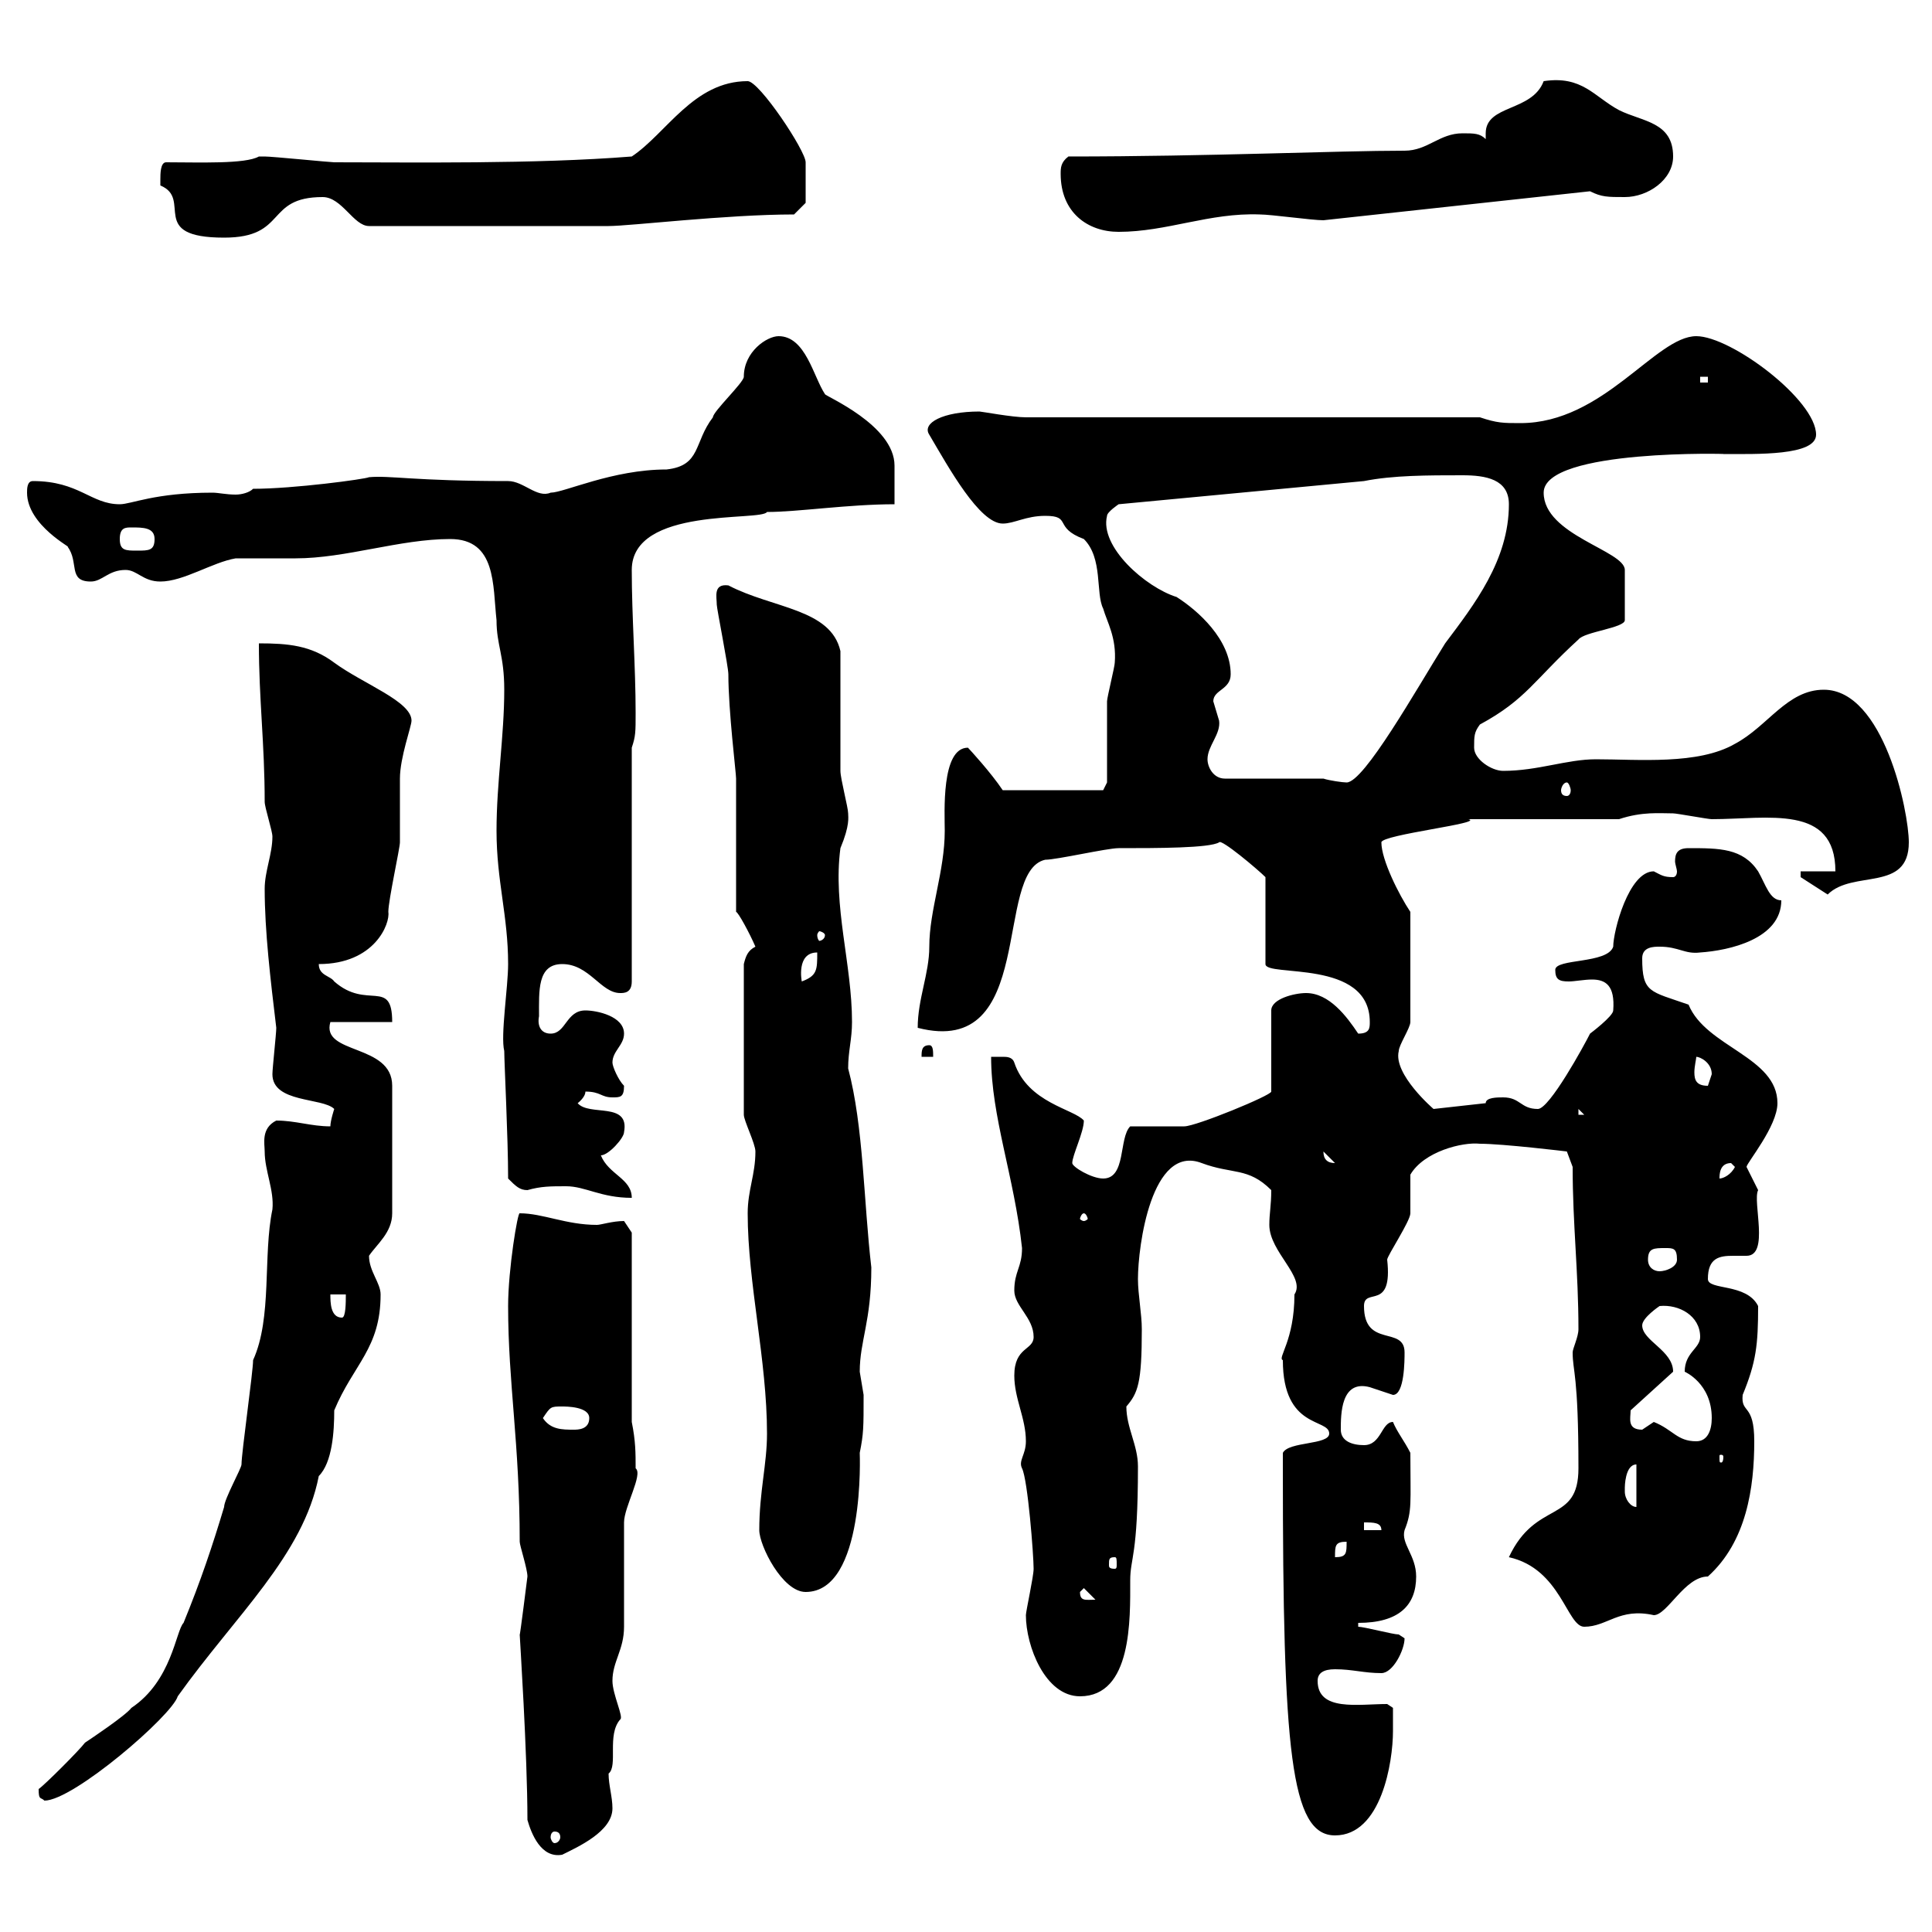 <svg xmlns="http://www.w3.org/2000/svg" xmlns:xlink="http://www.w3.org/1999/xlink" width="300" height="300"><path d="M81.90 282.60C82.50 284.70 84 288.60 87.30 288C89.70 286.80 95.10 284.40 95.10 280.80C95.10 279 94.50 277.20 94.50 275.40C96 274.20 94.20 269.40 96.30 267C96.90 266.70 95.10 263.10 95.10 261C95.10 258 96.90 256.20 96.90 252.60C96.90 250.80 96.90 238.20 96.90 236.40C96.90 234 99.90 228.90 98.70 228C98.70 225.60 98.70 223.80 98.10 220.80L98.10 191.40C98.10 191.40 96.90 189.60 96.90 189.60C95.10 189.60 93.30 190.20 92.70 190.20C87.90 190.20 84.30 188.40 80.70 188.40C80.40 188.10 78.90 197.10 78.90 202.80C78.90 214.80 80.70 224.10 80.70 239.40C80.70 240 81.90 243.60 81.90 244.80C81.90 244.80 80.70 254.40 80.70 253.80C80.70 254.10 81.90 272.40 81.90 282.60ZM86.10 284.40C86.70 284.40 87 284.70 87 285.30C87 285.60 86.70 286.20 86.10 286.20C85.80 286.20 85.50 285.60 85.50 285.30C85.50 284.70 85.80 284.40 86.10 284.40ZM199.20 228C199.20 271.80 200.40 285 207.30 285C214.50 285 216.30 273.60 216.30 268.80C216.30 268.20 216.30 265.20 216.30 265.20L215.40 264.60C210.90 264.60 204.60 265.80 204.60 261C204.60 259.80 205.50 259.20 207.30 259.20C210 259.20 211.80 259.80 214.50 259.80C216.30 259.80 218.10 256.20 218.10 254.40C218.10 254.40 217.20 253.80 217.20 253.80C216.30 253.80 211.80 252.60 210.90 252.60L210.90 252C217.20 252 219.90 249.30 219.90 244.80C219.90 241.50 217.50 239.70 218.10 237.60C219.30 234.60 219 233.40 219 225.60C218.10 223.80 216.90 222.30 216.30 220.80C214.50 220.80 214.50 224.40 211.80 224.40C210 224.40 208.20 223.80 208.20 222C208.20 219.60 208.20 214.20 212.70 215.40C212.70 215.40 216.30 216.60 216.30 216.60C218.10 216.60 218.10 211.20 218.10 210C218.10 205.80 211.80 209.40 211.80 202.80C211.80 199.80 216.30 203.70 215.40 195.60C215.40 195 219 189.60 219 188.40C219 187.80 219 183 219 182.40C221.10 178.80 227.10 177.30 229.80 177.60C233.40 177.60 243.30 178.80 243.30 178.80L244.20 181.20C244.20 190.20 245.10 197.40 245.10 206.40C245.10 207.60 244.20 209.40 244.20 210C244.20 213 245.10 213.30 245.10 228C245.10 236.70 238.50 232.80 234.30 241.80C242.40 243.60 243.30 252.60 246 252.60C249.60 252.60 251.40 249.60 256.80 250.80C258.90 250.80 261.60 244.80 265.20 244.80C271.20 239.40 272.40 231 272.40 223.80C272.40 217.80 270.30 219.60 270.60 216.60C272.70 211.50 273 208.80 273 202.80C271.20 199.20 265.20 200.40 265.20 198.60C265.20 195.30 267 195 269.10 195C269.70 195 270.60 195 271.20 195C274.80 195 272.10 186.60 273 184.80C273 184.80 271.20 181.20 271.20 181.20C271.20 180.60 276 174.90 276 171.30C276 164.10 264.90 162.60 262.20 156C256.20 153.90 255 154.20 255 148.80C255 147 256.80 147 257.70 147C260.70 147 261.60 148.20 264 147.90C268.50 147.60 276.60 145.80 276.60 139.80C274.80 139.80 274.20 137.40 273 135.30C270.60 131.70 267 131.70 262.20 131.70C260.40 131.70 260.10 132.60 260.10 133.80C260.10 134.10 260.40 135 260.40 135.30C260.40 135.90 260.10 136.20 259.80 136.20C258.30 136.20 258 135.90 256.80 135.30C252.90 135.30 250.50 144.60 250.50 147C249.60 149.70 241.50 148.80 241.50 150.60C241.50 152.10 242.10 152.40 243.60 152.40C244.50 152.40 246 152.10 247.20 152.10C249.30 152.10 250.80 153 250.50 156.90C250.50 157.80 246.90 160.50 246.90 160.50C246 162.30 240.60 172.20 238.80 172.20C236.10 172.20 236.10 170.40 233.40 170.40C232.50 170.40 230.70 170.40 230.70 171.30L222.60 172.20C222.60 172.20 216.30 166.80 217.20 163.20C217.20 162.30 219 159.60 219 158.70L219 141.60C217.20 138.90 214.50 133.50 214.50 130.80C214.50 129.60 230.70 127.80 228 127.20L251.40 127.20C255 126 257.70 126.30 259.80 126.30C260.40 126.30 265.20 127.20 265.80 127.20C274.50 127.20 285 124.80 285 135.30L279.60 135.30L279.60 136.20L283.80 138.90C287.70 135 296.40 138.60 296.40 130.80C296.40 126 292.50 107.10 283.20 107.10C277.50 107.10 274.50 112.80 269.40 115.50C263.70 118.80 254.40 117.90 247.80 117.90C243.30 117.90 238.80 119.70 233.40 119.70C231.60 119.70 228.90 117.90 228.90 116.10C228.90 114.30 228.90 113.70 229.80 112.50C237 108.60 238.20 105.60 245.10 99.30C246 98.10 252.30 97.50 252.30 96.30L252.30 88.50C252.30 85.50 239.70 83.10 239.70 76.50C239.70 69.60 269.40 70.50 267.60 70.50C272.70 70.50 282 70.80 282 67.50C282 62.10 268.80 52.20 263.40 52.20C257.10 52.20 249 65.70 236.10 65.70C233.40 65.70 232.50 65.70 229.80 64.80L159.30 64.80C157.20 64.80 152.40 63.90 152.10 63.90C146.40 63.90 143.10 65.70 144.30 67.50C147.30 72.60 152.10 81.30 155.70 81.30C157.50 81.30 159.30 80.10 162.30 80.10C166.50 80.10 163.50 81.90 168.30 83.70C171.30 86.70 170.10 92.10 171.30 94.50C171.90 96.60 173.40 99 173.10 102.90C173.10 103.50 171.90 108.30 171.90 108.90C171.90 110.70 171.90 119.70 171.90 121.50L171.30 122.70L155.70 122.70C153.90 120 150.60 116.40 150.30 116.10C146.10 116.10 146.70 126.30 146.70 129C146.70 135.30 144.30 141.30 144.30 147C144.30 151.20 142.50 155.10 142.50 159.60C161.10 164.40 154.20 135.30 162.30 133.50C164.10 133.50 171.90 131.70 173.70 131.70C179.70 131.70 187.80 131.70 189.30 130.80C189.60 130.20 195.30 135 196.50 136.20L196.50 149.70C196.50 151.80 212.70 148.80 212.70 158.70C212.70 159.60 212.70 160.50 210.90 160.50C209.10 157.80 206.40 154.20 202.80 154.20C201 154.20 197.40 155.10 197.40 156.90L197.40 169.50C197.40 170.10 185.70 174.90 183.90 174.90C182.70 174.90 176.70 174.90 175.50 174.90C173.70 176.70 174.90 183 171.30 183C169.50 183 166.50 181.20 166.50 180.60C166.50 179.40 168.30 175.80 168.30 174C166.80 172.20 159.60 171.30 157.50 165C157.20 164.10 156.30 164.10 155.70 164.10C155.40 164.10 154.50 164.10 153.90 164.10C153.90 173.40 157.50 182.70 158.70 193.80C158.70 196.80 157.50 197.40 157.50 200.40C157.50 202.80 160.50 204.60 160.50 207.60C160.50 209.70 157.50 209.10 157.50 213.60C157.50 217.20 159.30 220.20 159.30 223.80C159.30 225.90 158.10 226.80 158.70 228C159.60 229.80 160.50 241.50 160.50 243.60C160.50 244.80 159.30 250.20 159.30 250.80C159.30 255.60 162.30 263.40 167.70 263.40C175.80 263.40 175.50 251.40 175.50 245.40C175.50 241.80 176.70 241.80 176.70 227.70C176.70 224.40 174.90 221.70 174.90 218.40C176.70 216.30 177.30 214.80 177.30 206.40C177.30 204 176.70 201 176.70 198.60C176.70 193.50 178.80 177.60 186.60 180.60C191.40 182.40 193.80 181.20 197.40 184.80C197.40 187.20 197.10 188.40 197.10 190.20C197.10 194.40 202.80 198.30 201 201C201 208.20 198.30 210.90 199.20 211.20C199.20 222 206.40 220.20 206.40 222.60C206.40 224.40 200.10 223.80 199.20 225.60C199.20 226.20 199.20 228 199.20 228ZM6 277.80C6 279.60 6.30 279 6.90 279.60C11.40 279.60 26.70 266.40 27.60 263.40C36.60 250.80 47.10 241.50 49.50 229.20C51.60 227.10 51.90 222.30 51.90 219C54.90 211.80 59.10 209.40 59.10 201C59.10 199.20 57.30 197.40 57.30 195C58.50 193.20 60.90 191.40 60.90 188.40L60.90 168.60C60.90 162 49.80 163.80 51.30 158.70L60.90 158.70C60.90 151.80 57 156.90 51.90 152.40C51.30 151.50 49.50 151.50 49.50 149.70C58.20 149.70 60.60 143.40 60.30 141.60C60.30 139.80 62.10 131.70 62.10 130.80C62.10 129.90 62.10 121.50 62.10 120.90C62.10 117.60 63.90 112.80 63.90 111.90C63.90 108.90 56.40 106.20 51.90 102.90C48.30 100.20 44.70 99.90 40.20 99.90C40.20 108.60 41.10 115.50 41.10 124.50C41.10 125.40 42.30 129 42.30 129.90C42.30 132.60 41.10 135.30 41.10 138C41.10 144.60 42 152.10 42.90 159.60C42.90 160.50 42.30 165.90 42.30 166.80C42.30 171.30 50.10 170.40 51.90 172.20C51.90 172.20 51.30 174 51.30 174.90C48.30 174.90 45.90 174 42.90 174C40.50 175.20 41.10 177.60 41.10 178.80C41.10 181.80 42.60 184.80 42.30 187.80C40.80 195 42.30 204.60 39.30 211.20C39.30 213 37.50 225.60 37.50 227.40C37.50 228 34.80 232.80 34.80 234C33 240 31.20 245.40 28.50 252C27.30 253.20 26.70 261 20.40 265.20C19.50 266.40 14.10 270 13.20 270.60C12.30 271.80 6.90 277.20 6 277.80ZM167.70 247.20L168.30 246.60L170.10 248.40C168.60 248.40 167.70 248.70 167.70 247.20ZM117.90 237.60C117.90 240 121.50 247.20 125.10 247.20C134.40 247.20 133.50 225.60 133.50 225.60C134.10 222.60 134.10 221.70 134.10 216.60C134.10 216.60 133.50 213 133.50 213C133.50 208.20 135.30 205.20 135.30 196.80C134.10 186.60 134.10 174.90 131.70 165.90C131.70 163.20 132.30 161.40 132.30 158.70C132.30 149.70 129.30 140.70 130.50 131.70C132 128.10 131.70 126.90 131.70 126.30C131.70 125.40 130.50 120.90 130.50 119.70C130.50 117.30 130.50 103.50 130.50 101.10C129 94.50 120 94.50 113.10 90.90C110.70 90.60 111.30 92.70 111.30 93.90C111.30 94.50 113.10 103.50 113.10 104.70C113.10 110.40 114.30 120 114.30 120.90L114.30 141.60C114.60 141.60 116.40 144.90 117.30 147C116.10 147.60 115.80 148.50 115.50 149.70L115.50 173.10C115.50 174 117.30 177.60 117.30 178.80C117.30 182.40 116.10 184.80 116.10 188.40C116.10 199.20 119.10 211.20 119.10 222.60C119.10 227.40 117.90 231.60 117.90 237.60ZM173.10 241.80C173.40 241.80 173.40 242.10 173.40 243C173.40 243.30 173.40 243.60 173.10 243.60C172.20 243.60 172.20 243.30 172.20 243C172.20 242.10 172.20 241.80 173.10 241.80ZM209.10 239.40C209.10 241.20 209.10 241.80 207.30 241.80C207.30 240 207.30 239.40 209.10 239.40ZM211.80 236.40C213.30 236.40 214.50 236.40 214.50 237.60L211.80 237.60ZM252.30 231.60C252.30 231 252.30 231 252.30 231C252.30 231 252.30 227.40 254.10 227.40L254.10 234C253.20 234 252.30 232.80 252.30 231.60ZM267.60 226.20C267.60 227.10 267.30 227.10 267.30 227.10C267 227.10 267 227.10 267 226.20C267 225.90 267 225.90 267.30 225.90C267.30 225.90 267.60 225.90 267.60 226.20ZM256.80 220.80C256.80 220.80 255 222 255 222C252.60 222 253.20 220.20 253.20 219L259.80 213C259.80 209.70 255 208.20 255 205.80C255 204.60 257.70 202.80 257.70 202.80C260.70 202.50 264 204.30 264 207.60C264 209.40 261.60 210 261.60 213C261.60 213 265.80 214.80 265.80 220.20C265.80 222 265.20 223.80 263.40 223.80C260.40 223.80 259.80 222 256.80 220.80ZM84.30 220.20C85.50 218.40 85.50 218.40 87.30 218.40C87.90 218.40 91.50 218.40 91.50 220.20C91.50 222 89.70 222 89.10 222C87.30 222 85.50 222 84.30 220.20ZM51.30 201L53.70 201C53.70 202.20 53.70 204.60 53.10 204.60C51.30 204.60 51.30 202.20 51.30 201ZM255.90 195.60C255.90 193.80 256.80 193.80 258.60 193.80C259.80 193.80 260.40 193.80 260.40 195.60C260.40 196.80 258.60 197.40 257.70 197.40C256.80 197.40 255.90 196.80 255.90 195.60ZM168.30 188.40C168.60 188.40 168.90 189 168.90 189.30C168.90 189.30 168.60 189.60 168.30 189.60C168 189.60 167.70 189.30 167.70 189.30C167.70 189 168 188.40 168.30 188.40ZM87.90 184.20C90.90 184.20 93.30 186 98.10 186C98.10 183 94.50 182.40 93.30 179.40C94.50 179.40 96.90 176.70 96.90 175.80C97.80 171 91.50 173.40 89.70 171.30C89.70 171.30 90.90 170.40 90.90 169.50C93.30 169.50 93.30 170.40 95.10 170.40C96.30 170.40 96.90 170.40 96.90 168.60C96 167.70 95.10 165.60 95.10 165C95.10 163.20 96.90 162.30 96.90 160.50C96.90 157.80 92.70 156.90 90.90 156.90C87.90 156.90 87.90 160.50 85.50 160.50C84 160.50 83.40 159.30 83.70 157.80C83.70 153.90 83.40 149.70 87.30 149.70C91.50 149.70 93.30 154.20 96.30 154.20C96.90 154.20 98.10 154.20 98.10 152.40L98.10 116.10C98.70 114.30 98.70 113.70 98.70 110.70C98.70 103.50 98.10 95.70 98.10 88.50C98.10 78.60 118.20 81 119.10 79.50C123.90 79.50 131.70 78.30 138.90 78.30C138.90 76.50 138.90 73.80 138.90 72.30C138.90 66 128.10 61.50 128.10 61.20C126.30 58.50 125.10 52.20 120.90 52.20C119.10 52.20 115.50 54.60 115.50 58.50C115.50 59.40 110.70 63.90 110.70 64.80C107.70 68.70 108.90 72.30 103.50 72.90C95.10 72.90 87.60 76.50 85.50 76.50C83.40 77.40 81.30 74.70 78.90 74.70C64.20 74.70 60.60 73.80 57.30 74.10C56.70 74.40 45.60 75.90 39.30 75.90C38.70 76.50 37.50 76.80 36.60 76.80C35.10 76.80 33.90 76.50 33 76.50C24 76.50 20.40 78.30 18.60 78.30C14.10 78.30 12.30 74.70 5.10 74.70C4.20 74.70 4.20 75.90 4.20 76.50C4.20 81.60 11.40 85.20 10.50 84.90C12.30 87.30 10.50 90.30 14.10 90.30C15.90 90.30 16.80 88.50 19.50 88.50C21.30 88.50 22.20 90.30 24.90 90.30C28.50 90.30 33 87.30 36.60 86.70C37.50 86.70 44.70 86.70 45.90 86.70C53.70 86.70 62.10 83.70 69.90 83.70C77.10 83.70 76.50 90.90 77.10 96.30C77.10 100.20 78.30 101.70 78.30 107.10C78.30 114.30 77.10 121.50 77.10 129C77.10 136.80 78.90 142.20 78.90 149.70C78.90 153.30 77.70 160.80 78.30 163.20C78.30 165 78.90 176.70 78.90 183C80.10 184.20 80.70 184.80 81.90 184.80C84 184.20 85.50 184.20 87.90 184.20ZM268.80 180.60C268.80 180.60 269.40 181.20 269.40 181.20C268.80 182.40 267.60 183 267 183C267 182.40 267 180.60 268.80 180.60ZM205.50 178.80C205.50 178.80 205.50 178.80 205.50 178.80L207.30 180.60C206.10 180.60 205.50 180 205.50 178.80ZM245.10 172.20L246 173.10L245.10 173.10ZM263.40 164.10C264 164.10 265.80 165 265.80 166.80C265.80 166.80 265.20 168.60 265.20 168.60C263.40 168.60 263.10 167.70 263.10 166.50C263.10 165.60 263.40 164.40 263.40 164.10ZM144.30 162.30C143.10 162.30 143.10 163.20 143.10 164.10L144.90 164.10C144.90 163.20 144.90 162.30 144.30 162.30ZM126.90 147.90C126.90 150.60 126.90 151.50 124.50 152.40C124.50 152.40 123.60 147.90 126.90 147.90ZM128.10 145.20C128.10 145.80 127.50 146.10 127.20 146.10C127.20 146.10 126.90 145.80 126.90 145.20C126.90 144.90 127.20 144.60 127.20 144.60C127.50 144.60 128.10 144.90 128.10 145.20ZM243.30 121.50C243.60 121.50 243.90 122.40 243.90 122.70C243.90 123.30 243.60 123.60 243.30 123.60C242.70 123.60 242.40 123.30 242.40 122.70C242.40 122.40 242.70 121.50 243.30 121.50ZM205.50 120.90L190.20 120.90C188.40 120.90 187.50 119.10 187.50 117.90C187.50 115.80 189.60 114 189.30 111.90C189.30 111.90 188.40 108.90 188.40 108.90C188.40 107.10 191.10 107.10 191.10 104.70C191.10 99.30 186 94.80 182.70 92.70C177.90 91.20 170.70 84.90 171.90 80.10C171.90 79.50 173.70 78.30 173.70 78.30L211.80 74.70C216.30 73.80 221.70 73.80 227.10 73.80C230.70 73.80 234.30 74.40 234.30 78.30C234.30 87 228.90 93.90 224.40 99.90C219.90 107.10 211.80 121.50 209.10 121.50C208.50 121.50 206.40 121.20 205.50 120.90ZM18.60 83.70C18.60 81.90 19.50 81.90 20.40 81.90C22.20 81.90 24 81.90 24 83.70C24 85.50 23.10 85.50 21.30 85.50C19.50 85.50 18.60 85.50 18.60 83.70ZM264 58.50L265.20 58.50L265.20 59.40L264 59.40ZM24.90 27.90C24.90 27.90 24.90 28.80 24.90 28.80C30 30.90 22.80 36.90 34.80 36.90C44.70 36.90 41.10 30.60 50.10 30.60C53.10 30.60 54.90 35.10 57.30 35.10L94.50 35.10C97.80 35.10 112.80 33.30 123.30 33.30L125.10 31.50C125.10 31.20 125.10 27 125.10 25.20C125.10 23.40 117.90 12.60 116.10 12.60C107.70 12.60 103.50 20.70 98.10 24.30C83.10 25.50 63.90 25.20 51.90 25.20C51.30 25.20 42.30 24.30 41.10 24.30C41.10 24.30 41.10 24.30 40.20 24.30C38.10 25.50 30.90 25.20 25.80 25.20C24.90 25.20 24.90 27 24.90 27.90ZM164.70 27C164.70 33 168.90 36 173.70 36C181.20 36 187.80 33 195.60 33.30C197.40 33.30 203.70 34.20 205.50 34.20L246.90 29.70C248.70 30.60 249.60 30.60 252.30 30.60C255.90 30.60 259.80 27.90 259.80 24.30C259.80 18.90 255 18.90 251.40 17.10C247.50 15 245.70 11.70 239.70 12.60C237.90 17.40 230.70 16.20 230.70 20.70C230.70 20.70 230.70 21 230.70 21.60C229.80 20.70 228.90 20.70 227.10 20.70C223.50 20.70 221.70 23.40 218.10 23.40C207.60 23.40 187.80 24.30 165.90 24.30C164.70 25.20 164.70 26.10 164.70 27Z"/></svg>